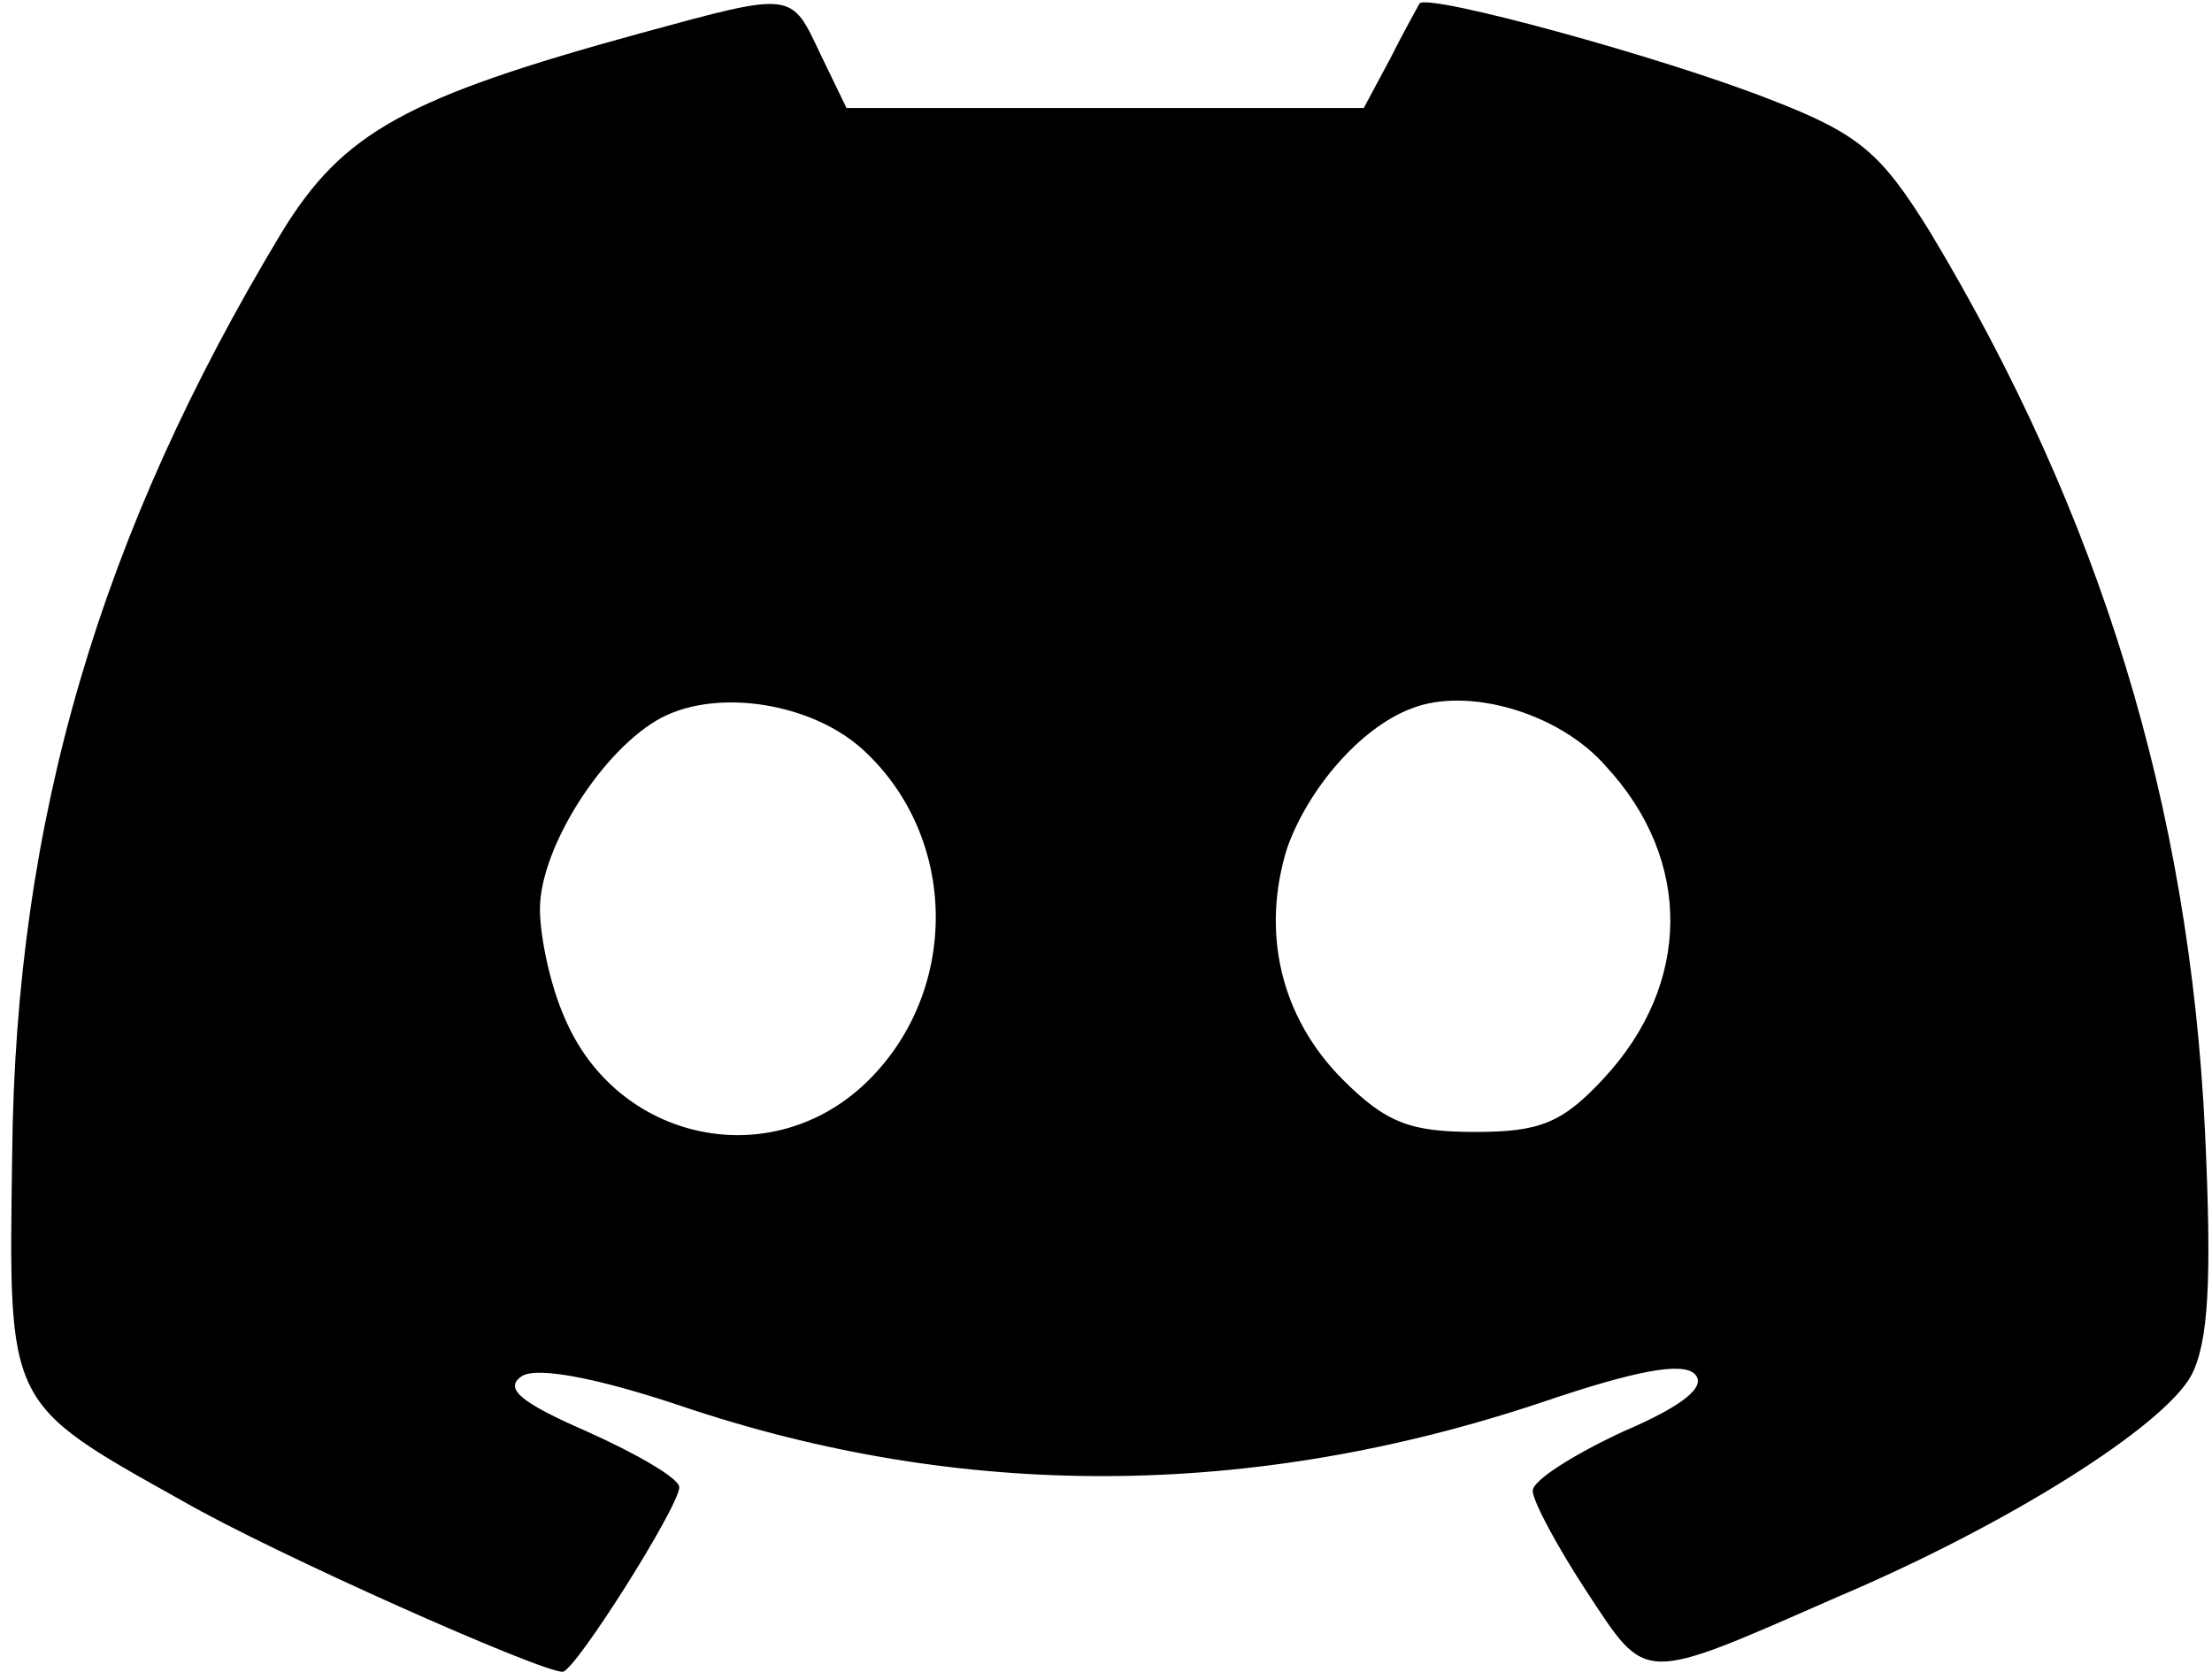 <?xml version="1.0" standalone="no"?>
<!DOCTYPE svg PUBLIC "-//W3C//DTD SVG 20010904//EN"
 "http://www.w3.org/TR/2001/REC-SVG-20010904/DTD/svg10.dtd">
<svg version="1.0" xmlns="http://www.w3.org/2000/svg"
 width="127pt" height="96pt" viewBox="0 0 127 96"
 preserveAspectRatio="xMidYMid meet">

<g transform="translate(0,96) scale(0.1,-0.1)"
fill="#000000" stroke="none">
<path d="M368 941 c-135 -37 -171 -57 -206 -114 -105 -174 -153 -338 -155
-529 -2 -146 -4 -143 98 -200 52 -30 205 -98 218 -98 7 0 67 95 67 106 0 5
-24 19 -53 32 -39 17 -48 25 -37 32 9 5 42 -1 90 -17 162 -55 329 -54 496 2
53 18 80 23 87 16 7 -7 -6 -18 -41 -33 -28 -13 -52 -28 -52 -34 0 -6 14 -32
31 -58 35 -53 30 -53 144 -3 99 42 187 98 203 127 10 19 12 54 8 140 -9 187
-60 354 -158 517 -28 45 -40 56 -92 76 -61 24 -196 61 -201 55 -1 -2 -9 -16
-17 -32 l-15 -28 -148 0 -149 0 -15 31 c-17 36 -15 36 -103 12z m128 -412 c54
-50 55 -137 3 -189 -55 -55 -145 -36 -175 36 -8 18 -14 46 -14 62 0 35 36 92
70 110 33 17 87 8 116 -19z m426 -9 c50 -54 49 -125 -1 -179 -24 -26 -37 -31
-74 -31 -37 0 -51 5 -76 30 -36 36 -47 85 -32 133 12 34 42 69 71 80 32 13 85
-2 112 -33z"/>
</g>
</svg>
